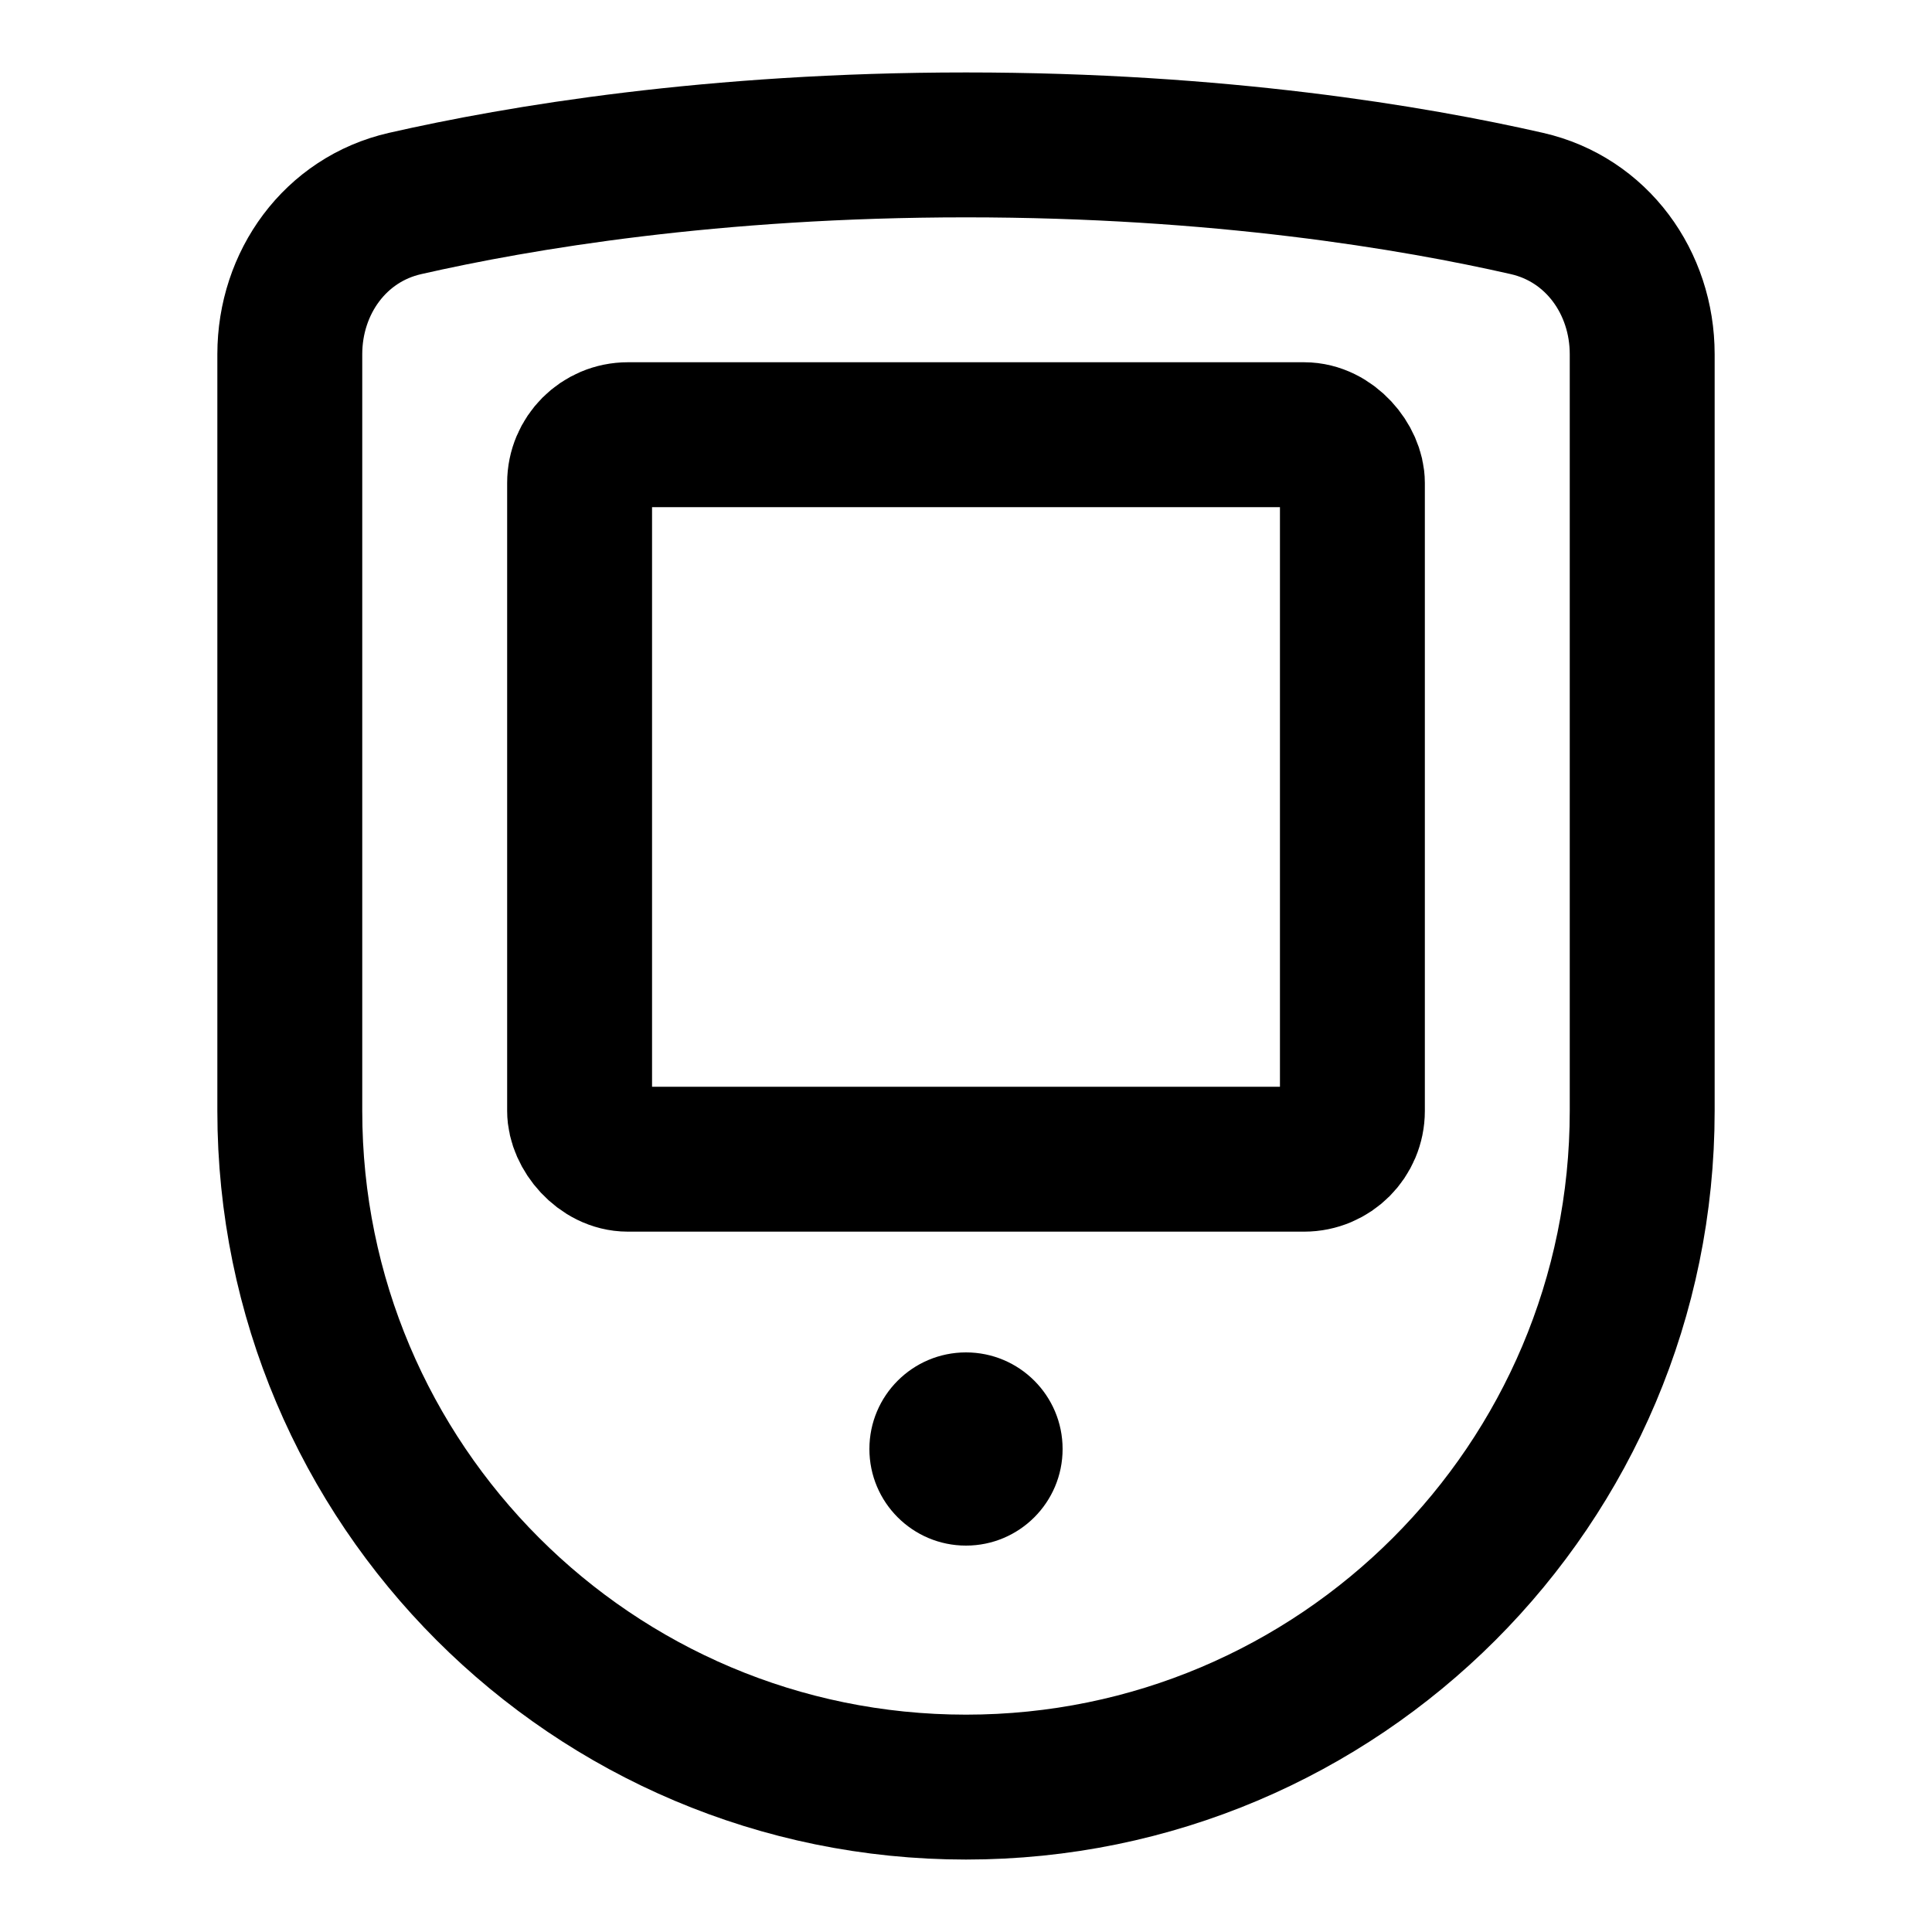 <svg width="40" height="40" viewBox="0 0 40 40" fill="none" xmlns="http://www.w3.org/2000/svg">
<rect width="40" height="40" fill="white"/>
<path d="M6 7.334C6 5.851 6.941 4.542 8.387 4.213C10.745 3.676 14.758 3 20 3C25.242 3 29.255 3.676 31.613 4.213C33.059 4.542 34 5.851 34 7.334V23C34 30.732 27.732 37 20 37V37C12.268 37 6 30.732 6 23V7.334Z" stroke="black" stroke-width="3"/>
<rect x="12" y="9" width="16" height="15" rx="1" stroke="black" stroke-width="3"/>
<circle cx="20" cy="30" r="2" fill="black"/>
</svg>
